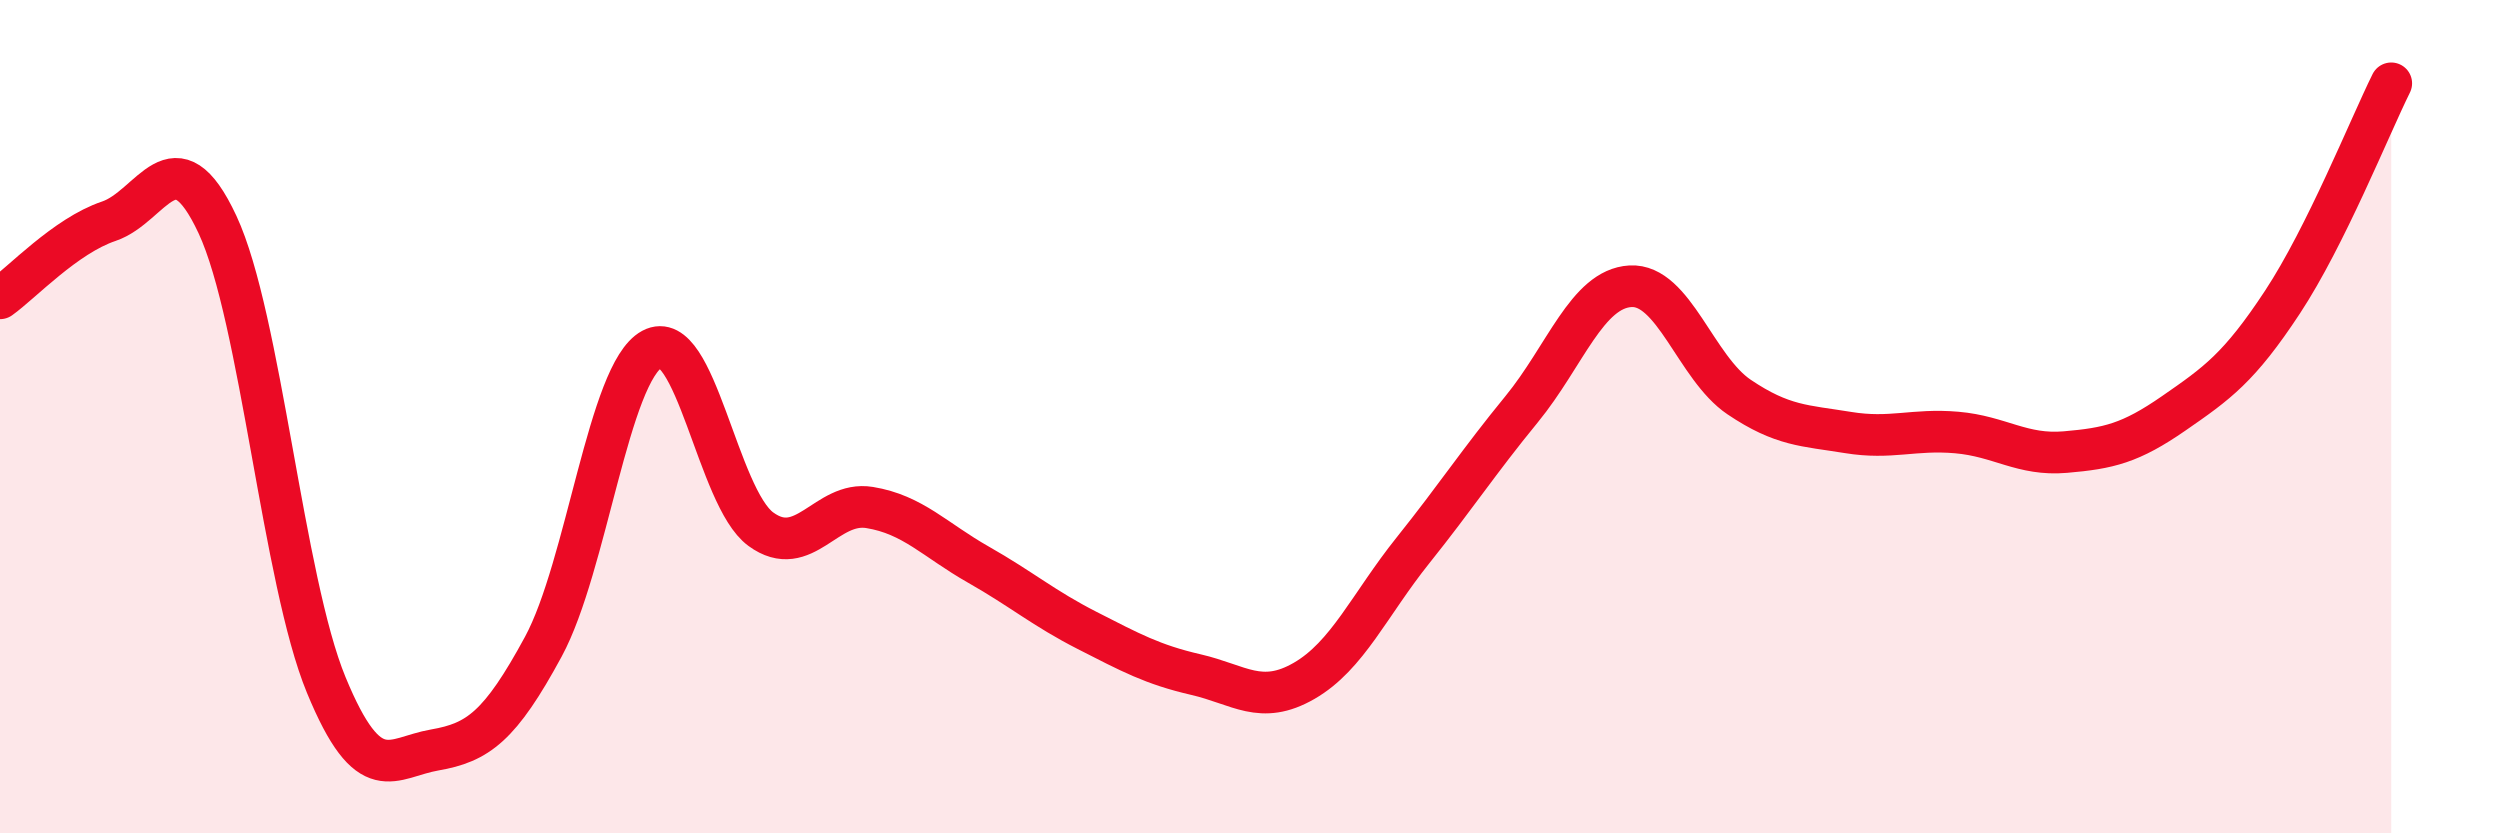 
    <svg width="60" height="20" viewBox="0 0 60 20" xmlns="http://www.w3.org/2000/svg">
      <path
        d="M 0,7.16 C 0.52,6.79 1.57,5.66 2.61,5.31 C 3.65,4.96 4.18,3.16 5.22,5.39 C 6.26,7.62 6.79,13.92 7.83,16.44 C 8.87,18.96 9.39,18.18 10.43,18 C 11.47,17.82 12,17.44 13.04,15.52 C 14.08,13.6 14.61,8.94 15.65,8.38 C 16.69,7.82 17.22,11.94 18.26,12.7 C 19.3,13.46 19.83,12.01 20.87,12.18 C 21.91,12.35 22.44,12.96 23.48,13.55 C 24.52,14.14 25.05,14.6 26.09,15.13 C 27.13,15.66 27.66,15.95 28.7,16.19 C 29.74,16.43 30.26,16.94 31.3,16.34 C 32.34,15.74 32.87,14.51 33.91,13.21 C 34.95,11.91 35.48,11.09 36.52,9.82 C 37.56,8.55 38.09,6.93 39.13,6.87 C 40.17,6.81 40.7,8.83 41.74,9.53 C 42.78,10.23 43.31,10.21 44.35,10.38 C 45.39,10.55 45.92,10.29 46.96,10.38 C 48,10.47 48.53,10.94 49.57,10.85 C 50.61,10.76 51.13,10.64 52.17,9.92 C 53.21,9.2 53.74,8.83 54.78,7.25 C 55.82,5.67 56.87,3.05 57.39,2L57.39 20L0 20Z"
        fill="#EB0A25"
        opacity="0.1"
        stroke-linecap="round"
        stroke-linejoin="round"
      />
      <path
        d="M 0,7.16 C 0.52,6.79 1.57,5.66 2.61,5.31 C 3.65,4.96 4.18,3.16 5.22,5.39 C 6.26,7.62 6.79,13.92 7.83,16.44 C 8.87,18.96 9.39,18.18 10.43,18 C 11.47,17.82 12,17.44 13.04,15.52 C 14.08,13.6 14.61,8.94 15.65,8.38 C 16.69,7.82 17.22,11.94 18.26,12.7 C 19.3,13.46 19.83,12.01 20.87,12.18 C 21.91,12.35 22.44,12.96 23.48,13.55 C 24.52,14.14 25.05,14.6 26.09,15.13 C 27.13,15.66 27.66,15.95 28.7,16.19 C 29.74,16.43 30.26,16.94 31.3,16.34 C 32.34,15.74 32.87,14.51 33.91,13.21 C 34.95,11.91 35.48,11.09 36.52,9.82 C 37.56,8.55 38.09,6.93 39.13,6.87 C 40.17,6.81 40.7,8.83 41.74,9.53 C 42.78,10.23 43.31,10.21 44.35,10.38 C 45.39,10.55 45.92,10.29 46.96,10.38 C 48,10.47 48.53,10.94 49.57,10.85 C 50.61,10.76 51.13,10.64 52.17,9.92 C 53.21,9.2 53.74,8.83 54.78,7.25 C 55.82,5.67 56.87,3.05 57.39,2"
        stroke="#EB0A25"
        stroke-width="1"
        fill="none"
        stroke-linecap="round"
        stroke-linejoin="round"
      />
    </svg>
  